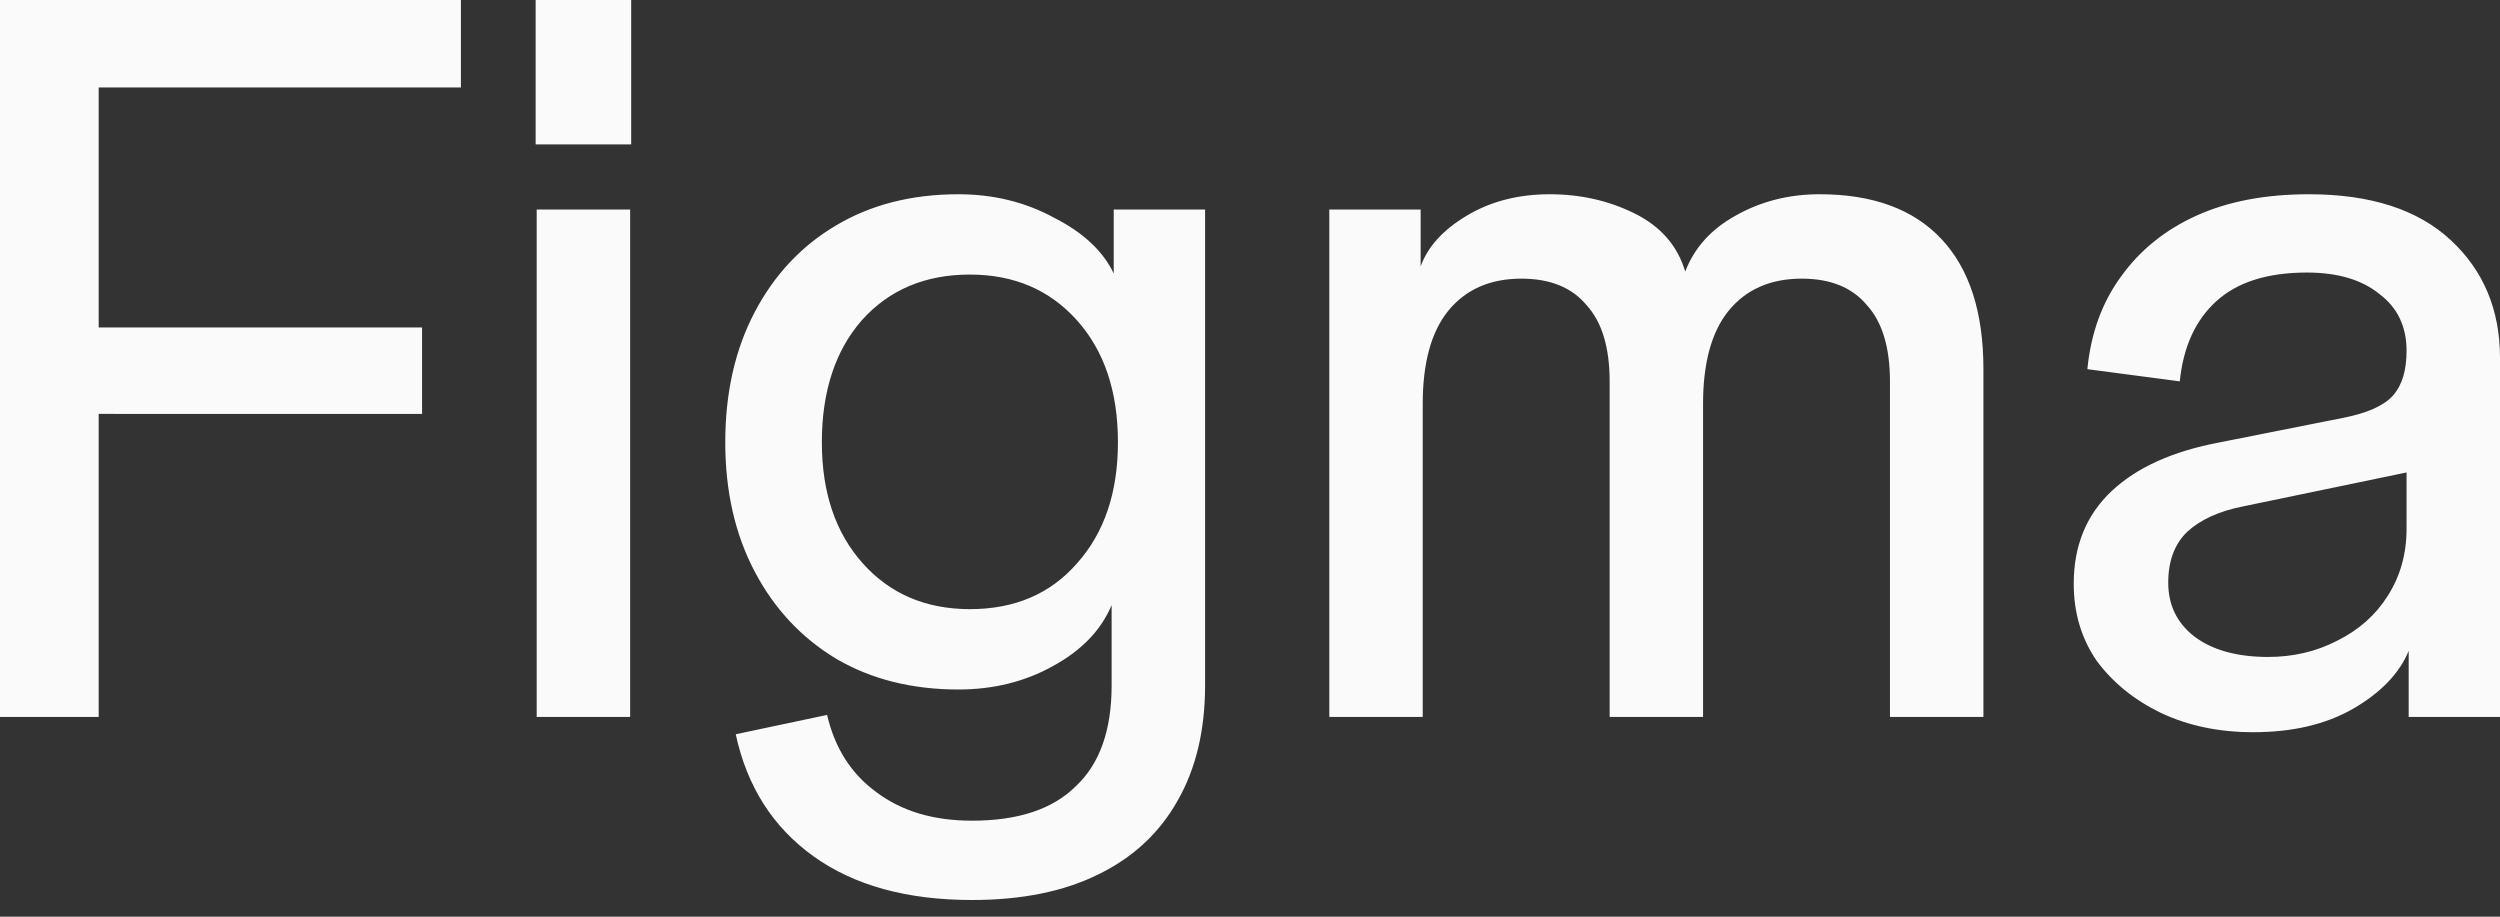 <svg width="120" height="44" viewBox="0 0 120 44" fill="none" xmlns="http://www.w3.org/2000/svg">
<rect x="0" y="0" width="120" height="44" fill="#333333" stroke="none"/>
<g clip-path="url(#clip0_3083_3202)">
<path d="M108.157 35.146C106.51 35.146 105.032 34.837 103.722 34.219C102.445 33.6 101.421 32.77 100.648 31.729C99.908 30.656 99.538 29.419 99.539 28.019C99.539 26.197 100.144 24.716 101.353 23.577C102.562 22.438 104.293 21.657 106.544 21.234L112.441 20.063C113.616 19.835 114.423 19.477 114.86 18.989C115.297 18.501 115.515 17.785 115.515 16.841L116.119 22.552L107.653 24.31C106.511 24.537 105.621 24.943 104.982 25.53C104.377 26.117 104.075 26.93 104.075 27.97C104.075 29.044 104.495 29.907 105.335 30.558C106.208 31.208 107.384 31.533 108.862 31.534C110.072 31.534 111.181 31.274 112.189 30.753C113.23 30.233 114.036 29.517 114.608 28.605C115.213 27.661 115.515 26.587 115.515 25.383V16.841C115.515 15.669 115.078 14.758 114.204 14.107C113.364 13.424 112.205 13.082 110.727 13.082C108.846 13.082 107.401 13.538 106.393 14.449C105.385 15.36 104.797 16.646 104.629 18.305L100.194 17.72C100.362 15.995 100.9 14.514 101.807 13.278C102.714 12.009 103.924 11.032 105.435 10.348C106.947 9.665 108.745 9.324 110.828 9.324C113.784 9.324 116.052 10.056 117.631 11.52C119.21 12.984 120 14.872 120 17.183V34.413H115.616V31.241C115.179 32.314 114.288 33.242 112.945 34.023C111.634 34.772 110.038 35.146 108.157 35.146ZM63.807 34.414V10.056H68.191V12.79C68.527 11.846 69.266 11.032 70.409 10.349C71.552 9.666 72.878 9.324 74.389 9.324C75.869 9.324 77.23 9.633 78.472 10.251C79.715 10.87 80.522 11.797 80.891 13.034C81.328 11.894 82.134 10.999 83.311 10.349C84.52 9.666 85.863 9.324 87.341 9.324C89.895 9.324 91.844 10.04 93.188 11.472C94.532 12.903 95.204 14.986 95.204 17.72V34.414H90.718V18.305C90.718 16.678 90.349 15.458 89.61 14.645C88.903 13.798 87.862 13.375 86.485 13.375C84.973 13.375 83.797 13.896 82.957 14.937C82.15 15.947 81.747 17.428 81.747 19.379V34.414H77.263V18.305C77.263 16.678 76.893 15.458 76.153 14.645C75.448 13.798 74.407 13.375 73.029 13.375C71.517 13.375 70.341 13.896 69.501 14.937C68.694 15.947 68.291 17.428 68.291 19.379V34.414H63.807ZM46.656 43.2C43.531 43.2 40.995 42.5 39.046 41.101C37.097 39.702 35.854 37.749 35.316 35.244L39.701 34.316C40.071 35.911 40.861 37.147 42.07 38.026C43.279 38.937 44.808 39.393 46.656 39.393C48.873 39.393 50.536 38.84 51.645 37.733C52.787 36.66 53.358 35.049 53.358 32.901V29.044C52.855 30.247 51.914 31.224 50.536 31.974C49.192 32.722 47.68 33.096 46.001 33.096C43.783 33.096 41.834 32.608 40.155 31.632C38.475 30.622 37.165 29.223 36.224 27.434C35.283 25.644 34.813 23.577 34.813 21.234C34.813 18.859 35.283 16.776 36.223 14.986C37.164 13.196 38.458 11.813 40.104 10.837C41.784 9.828 43.75 9.324 46.001 9.324C47.681 9.324 49.21 9.698 50.587 10.446C51.997 11.162 52.954 12.057 53.459 13.131V10.056H57.844V32.9C57.844 35.047 57.407 36.885 56.534 38.416C55.661 39.978 54.384 41.166 52.704 41.979C51.057 42.792 49.041 43.2 46.656 43.2ZM46.555 29.239C48.705 29.239 50.418 28.507 51.695 27.042C53.005 25.578 53.66 23.642 53.661 21.233C53.661 18.793 53.006 16.841 51.695 15.376C50.384 13.911 48.671 13.179 46.555 13.179C44.405 13.179 42.675 13.911 41.364 15.376C40.087 16.841 39.449 18.793 39.449 21.233C39.449 23.641 40.104 25.578 41.414 27.043C42.725 28.506 44.439 29.238 46.555 29.239ZM25.761 34.414V10.056H30.247V34.414H25.761ZM25.711 6.932V0H30.297V6.932H25.711ZM0 34.414V0H4.737V34.414H0ZM0.958 19.867V15.718H20.259V19.868L0.958 19.867ZM0.958 4.198V0H22.124V4.198H0.958Z" fill="#FAFAFA"/>
</g>
<defs>
<clipPath id="clip0_3083_3202">
<rect width="120" height="44" fill="white"/>
</clipPath>
</defs>
</svg>
